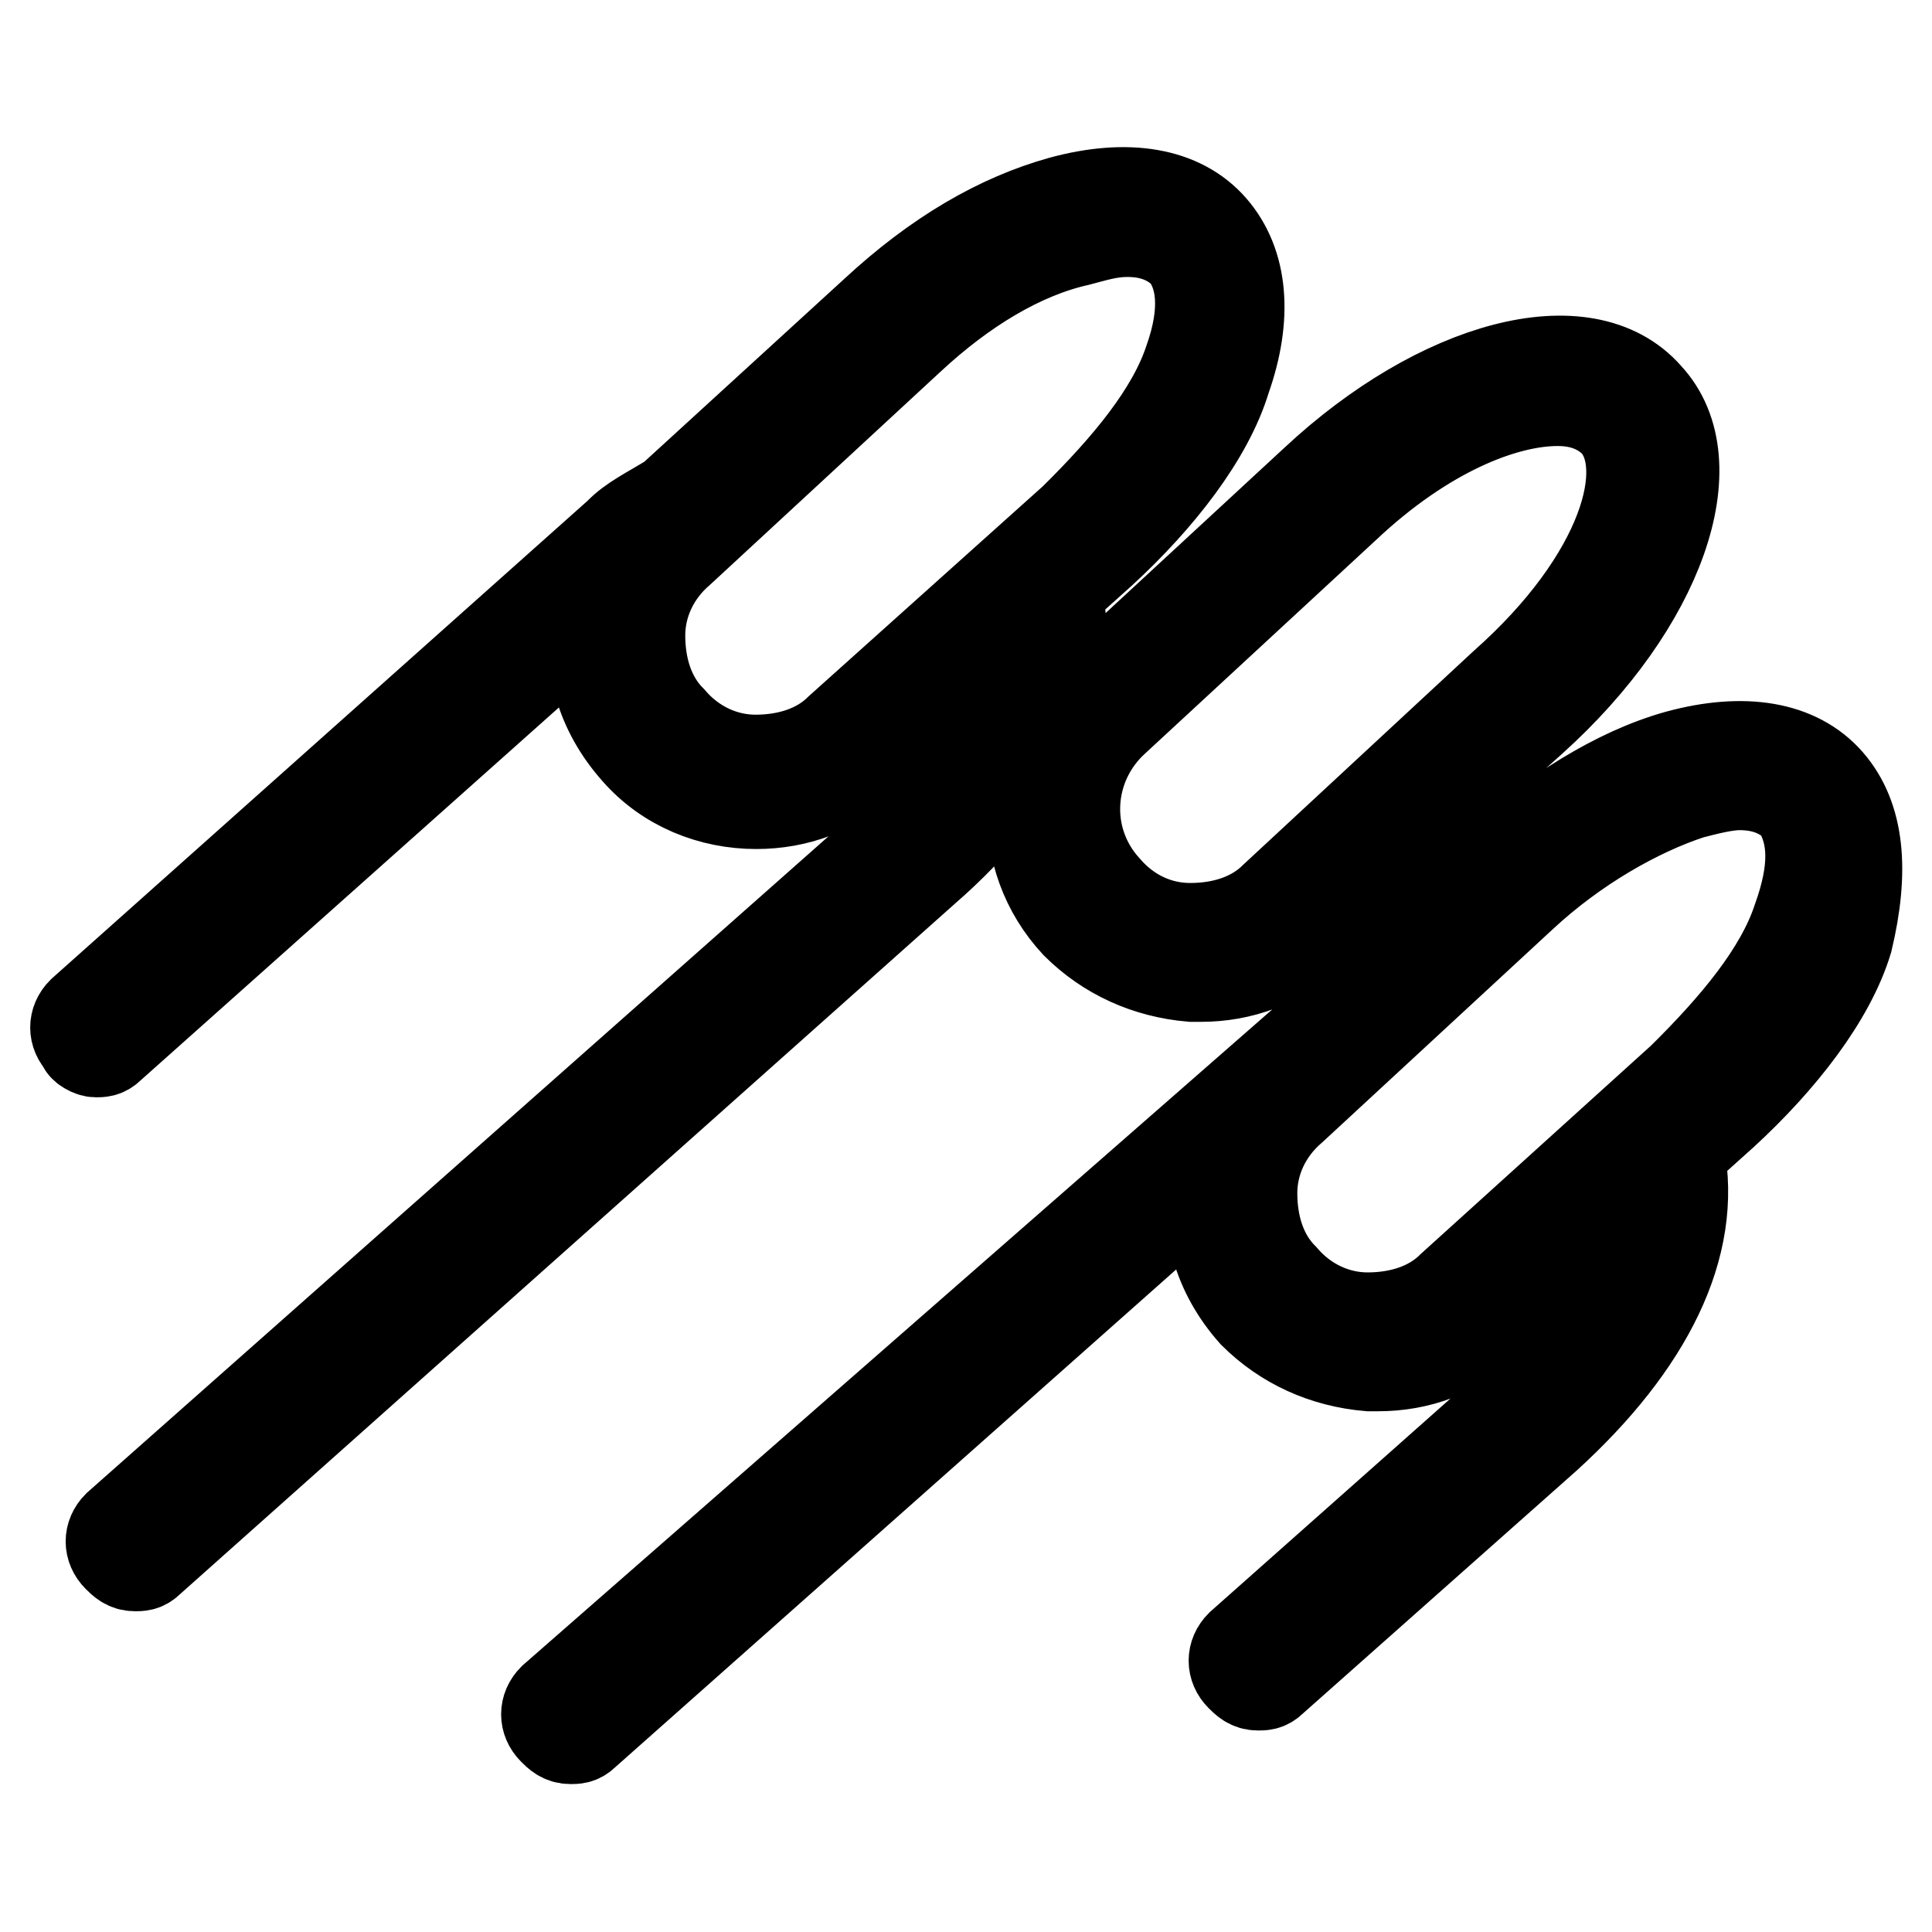 <?xml version="1.0" encoding="utf-8"?>
<!-- Svg Vector Icons : http://www.onlinewebfonts.com/icon -->
<!DOCTYPE svg PUBLIC "-//W3C//DTD SVG 1.1//EN" "http://www.w3.org/Graphics/SVG/1.1/DTD/svg11.dtd">
<svg version="1.1" xmlns="http://www.w3.org/2000/svg" xmlns:xlink="http://www.w3.org/1999/xlink" x="0px" y="0px" viewBox="0 0 256 256" enable-background="new 0 0 256 256" xml:space="preserve">
<g> <path stroke-width="12" fill-opacity="0" stroke="#000000"  d="M158.3,32c-7-7.6-24.1-3.5-39.9,11.2L87.8,71.3c-7.6,7-8.2,18.8-1.2,26.4c6.5,7,18.8,7.6,26.4,1.2 l30.5-28.2C159.5,56.6,165.3,39.6,158.3,32z M200.6,93.1c15.9-14.1,21.7-31.1,14.7-38.8c-7-7.6-24.1-3.5-39.9,11.2l-30.5,28.2 c-7.6,7-8.2,18.8-1.2,26.4c7,7.6,19.4,8.2,26.4,1.2L200.6,93.1z M239.3,106c-7-7.6-24.1-3.5-39.9,11.2l-30.5,28.2 c-7.6,7-8.2,18.8-1.2,26.4c7,7.6,18.8,7.6,26.4,1.2l30.5-28.2C240.5,130.6,246.4,113.6,239.3,106z M140.1,78.4l5.9-5.3 c7.6-7,14.1-15.3,16.4-22.9c2.9-8.2,2.3-15.3-1.8-20c-4.1-4.7-11.2-5.9-20-3.5c-8.2,2.3-16.4,7-24.7,14.7L89,66 c-2.9,1.8-5.3,2.9-7,4.7l-71.1,63.4c-1.2,1.2-1.2,2.9,0,4.1c0,0.6,1.2,1.2,1.8,1.2c0.6,0,1.2,0,1.8-0.6L79,81.3 c-1.2,6.5,0.6,12.9,5.3,18.2c4.1,4.7,10,7,15.9,7c5.3,0,10.6-1.8,14.7-5.9l19.4-17.6c0,8.8-5.3,18.8-15.9,28.2l-102.8,91 c-1.2,1.2-1.2,2.9,0,4.1c0.6,0.6,1.2,1.2,2.3,1.2c0.6,0,1.2,0,1.8-0.6l102.8-91.6C136,103.6,142.4,90.1,140.1,78.4z M111.3,96.6 c-2.9,2.9-7,4.1-11.2,4.1c-4.1,0-8.2-1.8-11.2-5.3c-2.9-2.9-4.1-7-4.1-11.2c0-4.1,1.8-8.2,5.3-11.2l30.5-28.2 c7-6.5,14.7-11.2,22.3-12.9c2.3-0.6,4.1-1.2,6.5-1.2c3.5,0,5.9,1.2,7.6,2.9c2.3,2.9,2.9,7.6,0.6,14.1c-2.3,7-8.2,14.1-15.3,21.1 L111.3,96.6z M242.3,103.6c-4.1-4.7-11.2-5.9-20-3.5c-8.2,2.3-16.4,7.6-24.7,14.7l-2.3,1.8c2.3-5.3,2.9-10.6,1.8-15.9l5.9-5.3 c17-15.3,23.5-34.1,15.3-42.9c-8.2-9.4-27.6-4.1-44,11.2l-30.5,28.2c-8.8,8.2-9.4,21.7-1.2,30.5c4.1,4.1,9.4,6.5,15.3,7 c0.6,0,0.6,0,1.2,0c5.3,0,10.6-1.8,14.7-5.9l19.4-17.6c0,8.8-5.3,18.8-15.9,28.2l-104,91c-1.2,1.2-1.2,2.9,0,4.1 c0.6,0.6,1.2,1.2,2.3,1.2c0.6,0,1.2,0,1.8-0.6l83.4-74c-1.2,6.5,0.6,12.9,5.3,18.2c4.1,4.1,9.4,6.5,15.3,7c0.6,0,0.6,0,1.2,0 c5.3,0,10.6-1.8,14.7-5.9l19.4-17.6c0,8.8-5.3,18.8-15.9,28.2l-36.4,32.3c-1.2,1.2-1.2,2.9,0,4.1c0.6,0.6,1.2,1.2,2.3,1.2 c0.6,0,1.2,0,1.8-0.6l36.4-32.3c13.5-12.3,20-25.3,17.6-37.6l5.9-5.3c7.6-7,14.1-15.3,16.4-22.9C247,115.4,246.4,108.3,242.3,103.6 z M168.9,118.9c-2.9,2.9-7,4.1-11.2,4.1s-8.2-1.8-11.2-5.3c-5.9-6.5-5.3-16.4,1.2-22.3l30.5-28.2c10.6-10,21.1-14.1,28.2-14.1 c3.5,0,5.9,1.2,7.6,2.9c5.3,5.9,1.2,20.6-14.7,34.7L168.9,118.9z M238.2,121.8c-2.3,7-8.2,14.1-15.3,21.1l-30.5,27.6 c-2.9,2.9-7,4.1-11.2,4.1c-4.1,0-8.2-1.8-11.2-5.3c-2.9-2.9-4.1-7-4.1-11.2c0-4.1,1.8-8.2,5.3-11.2l30.5-28.2 c7-6.5,15.3-11.2,22.3-13.5c2.3-0.6,4.7-1.2,6.5-1.2c3.5,0,5.9,1.2,7.6,2.9C240.5,110.7,240.5,115.4,238.2,121.8z"/></g>
</svg>